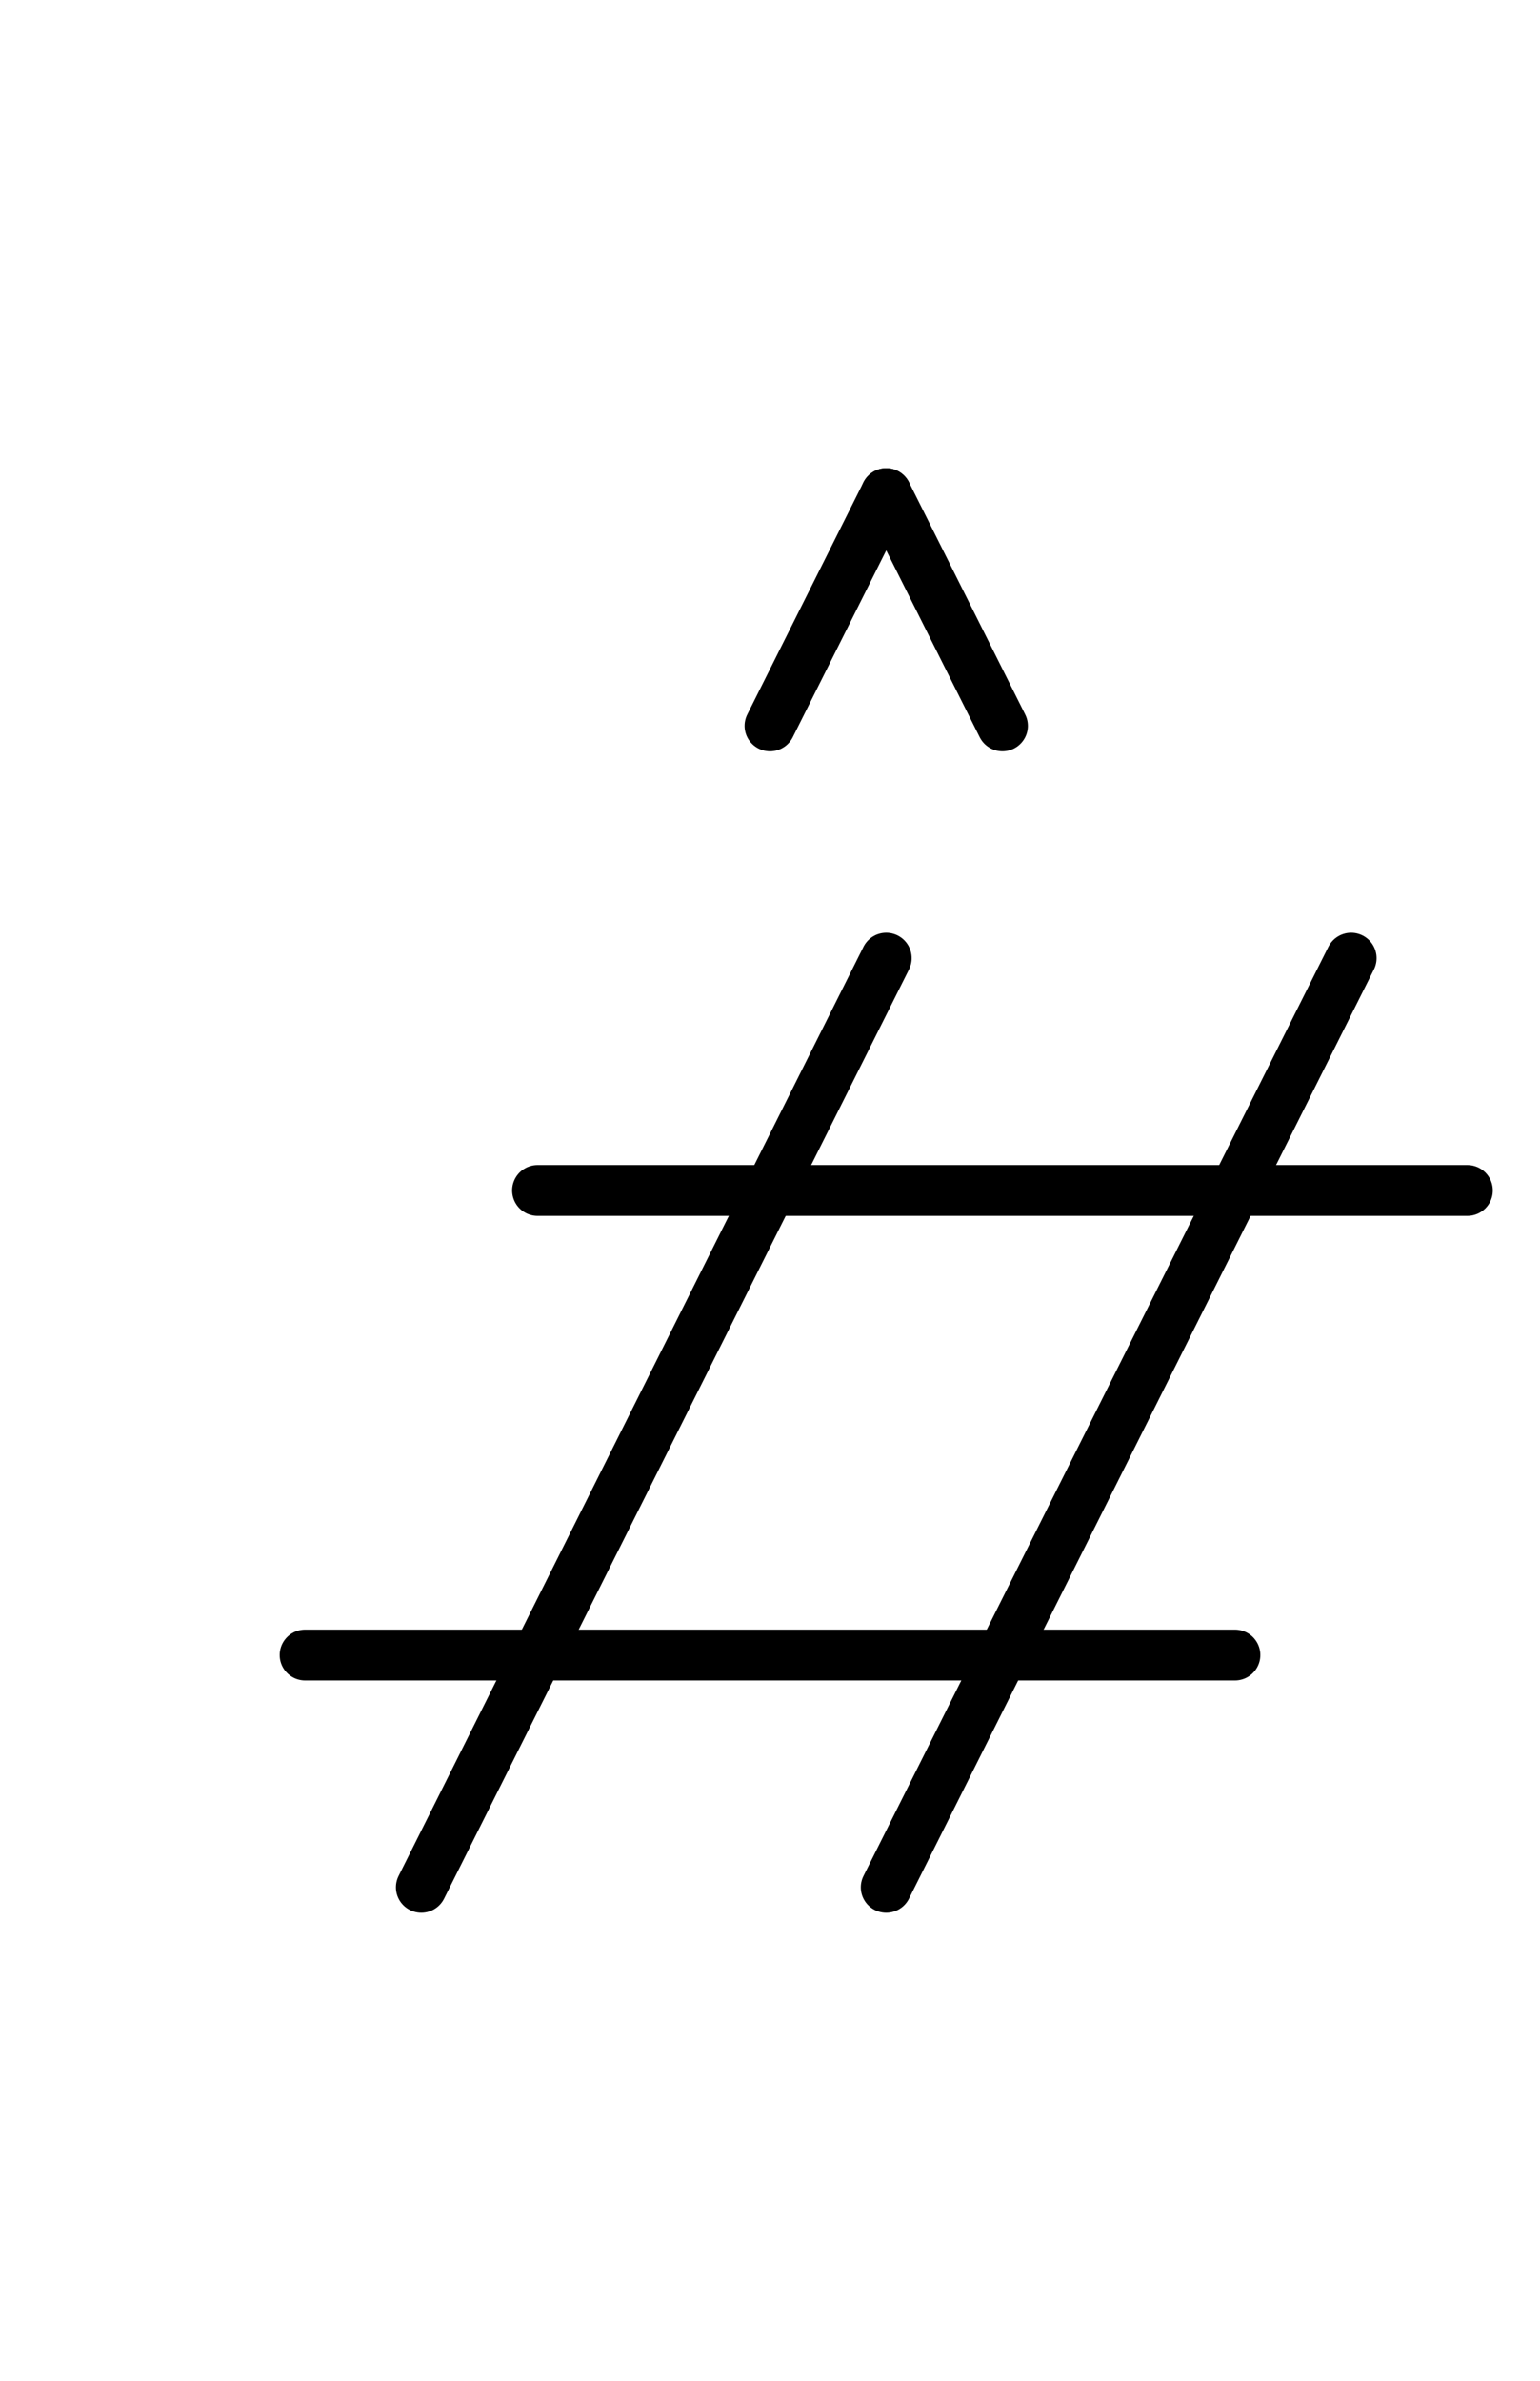<?xml version="1.0" encoding="UTF-8" standalone="no"?>
<!DOCTYPE svg PUBLIC "-//W3C//DTD SVG 1.0//EN" "http://www.w3.org/TR/2001/REC-SVG-20010904/DTD/svg10.dtd">
<svg xmlns="http://www.w3.org/2000/svg" xmlns:xlink="http://www.w3.org/1999/xlink" fill-rule="evenodd" height="4.542in" preserveAspectRatio="none" stroke-linecap="round" viewBox="0 0 212 328" width="2.938in">
<style type="text/css">
.brush0 { fill: rgb(255,255,255); }
.pen0 { stroke: rgb(0,0,0); stroke-width: 1; stroke-linejoin: round; }
.font0 { font-size: 11px; font-family: "MS Sans Serif"; }
.pen1 { stroke: rgb(0,0,0); stroke-width: 7; stroke-linejoin: round; }
.brush1 { fill: none; }
.font1 { font-weight: bold; font-size: 16px; font-family: System, sans-serif; }
</style>
<g>
<line class="pen1" fill="none" x1="106" x2="122" y1="100" y2="68"/>
<line class="pen1" fill="none" x1="122" x2="138" y1="68" y2="100"/>
<line class="pen1" fill="none" x1="74" x2="202" y1="164" y2="164"/>
<line class="pen1" fill="none" x1="42" x2="170" y1="228" y2="228"/>
<line class="pen1" fill="none" x1="122" x2="58" y1="132" y2="260"/>
<line class="pen1" fill="none" x1="186" x2="122" y1="132" y2="260"/>
</g>
</svg>
